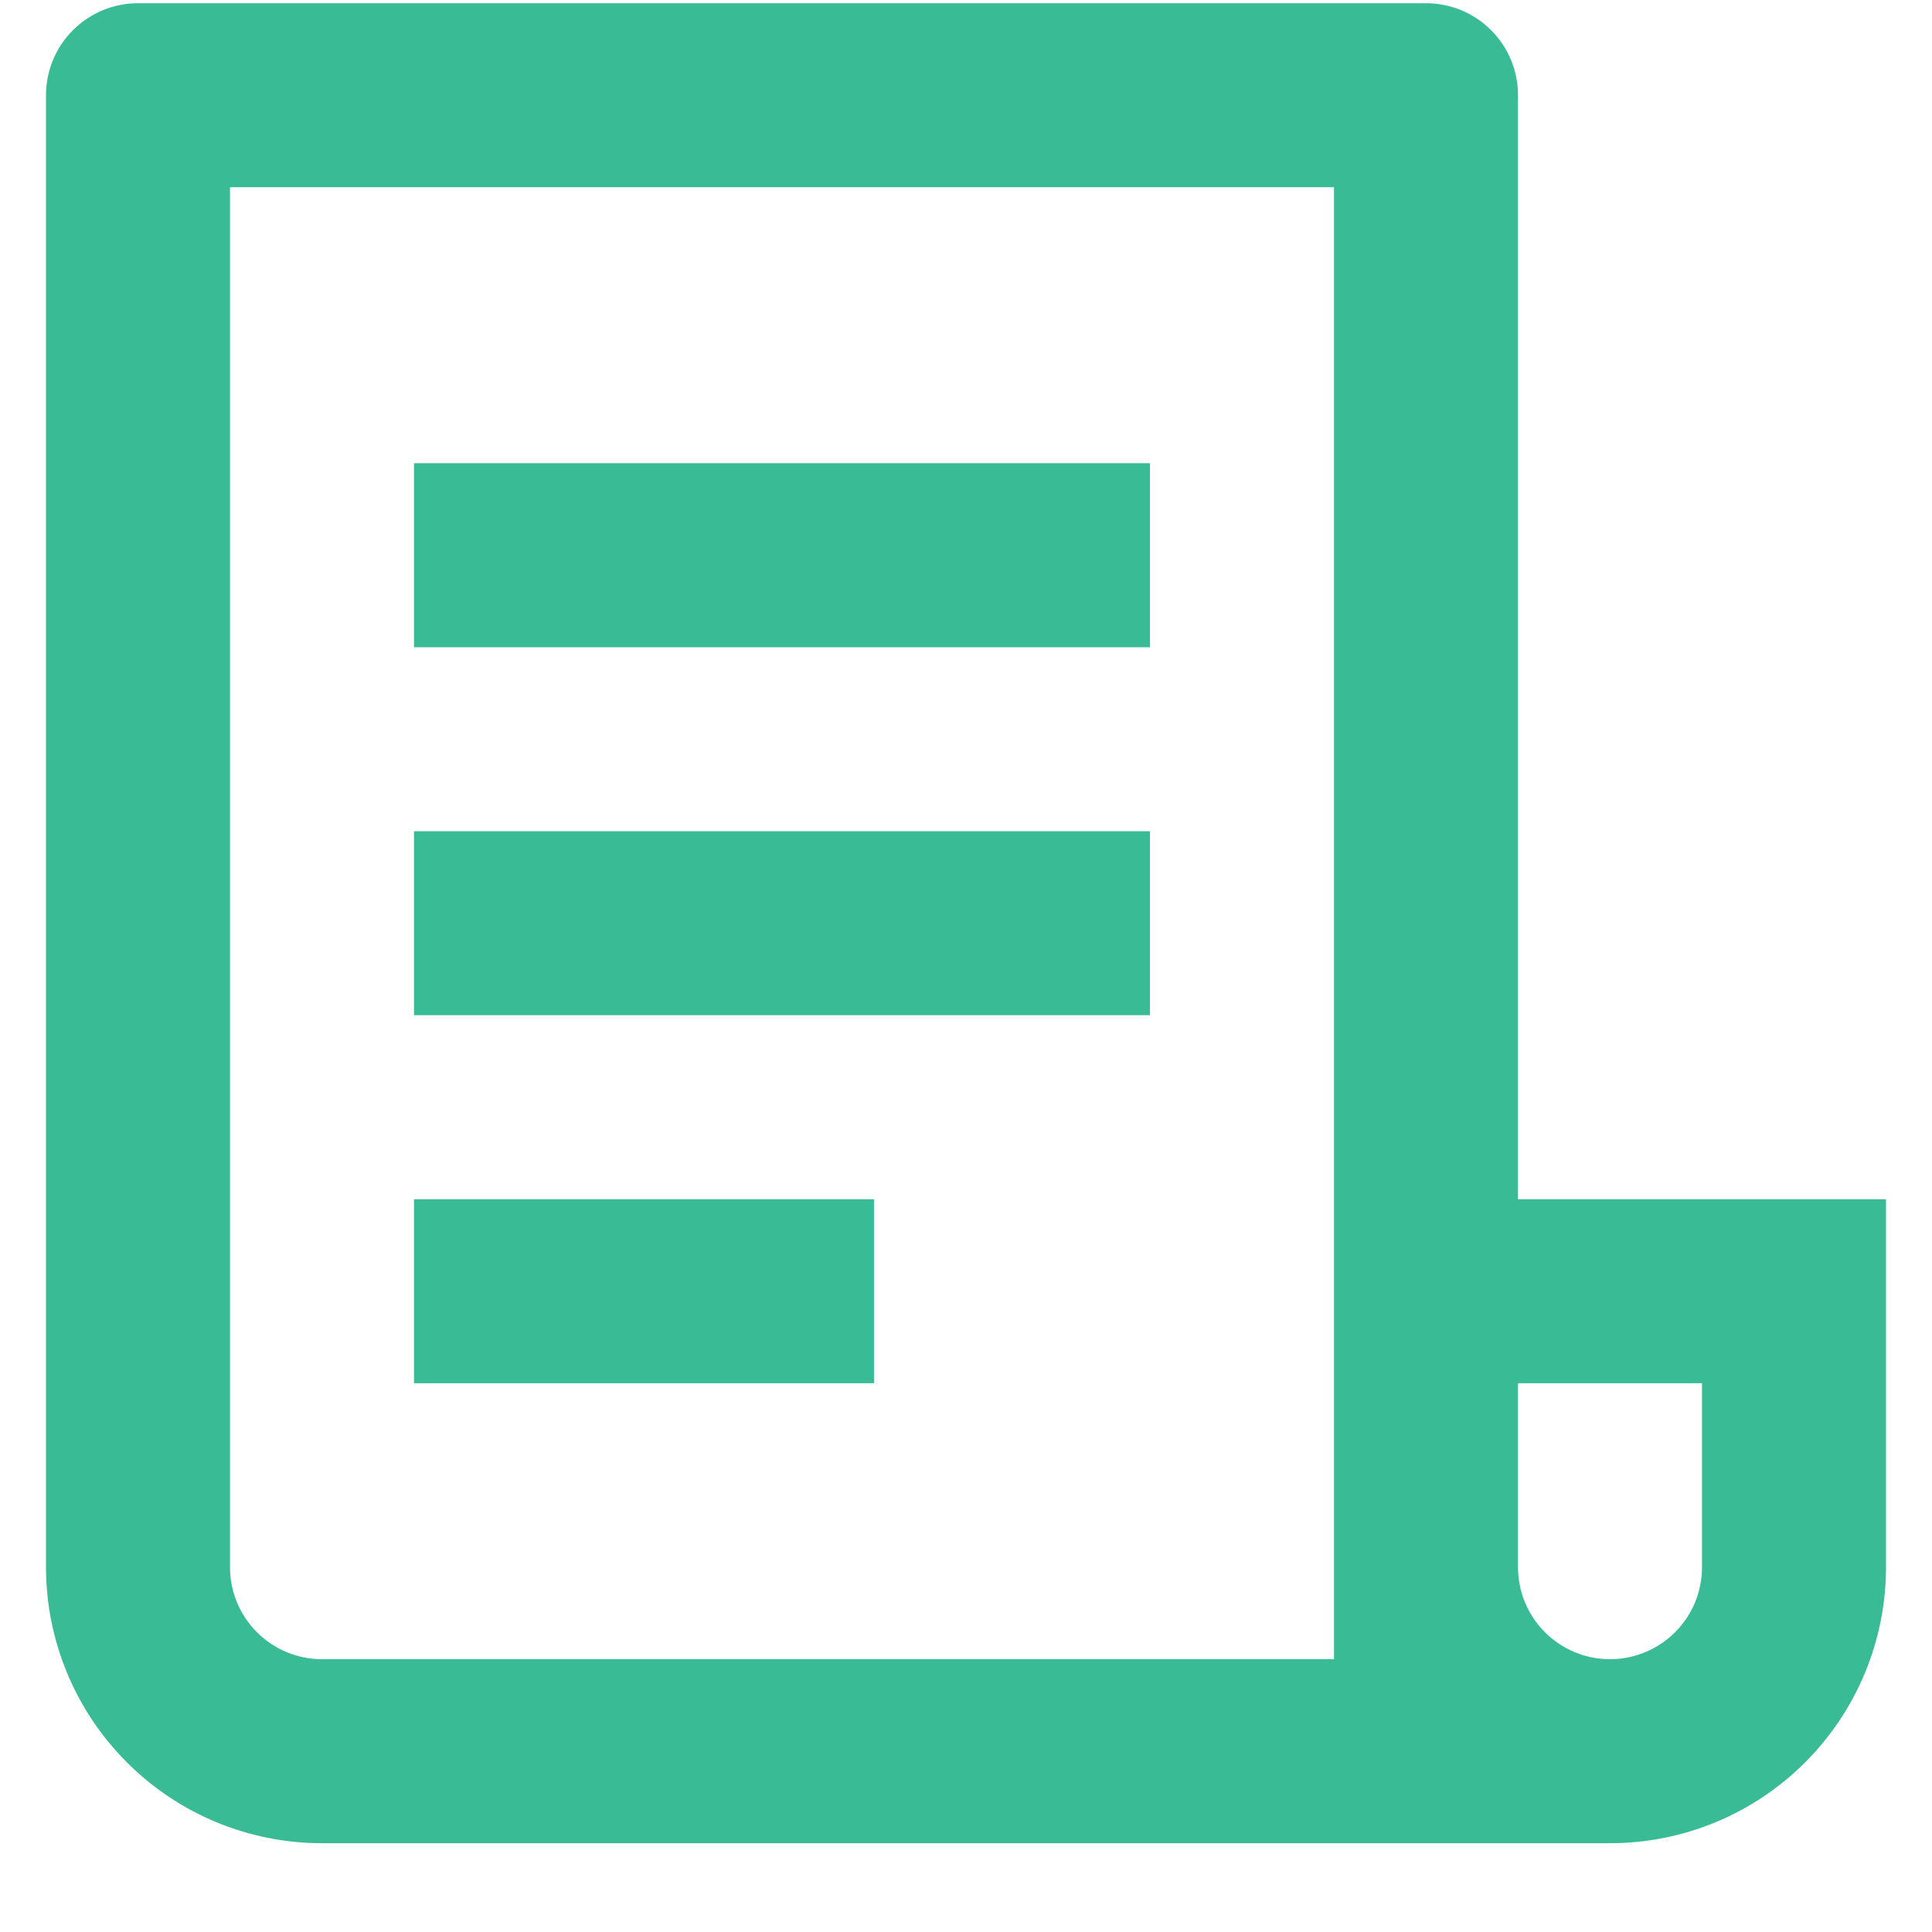 <svg width="21" height="21" viewBox="0 0 21 21" fill="none" xmlns="http://www.w3.org/2000/svg">
                     <path d="M17.5 20.035H3.5C2.704 20.035 1.941 19.719 1.379 19.156C0.816 18.593 0.5 17.83 0.5 17.035V1.035C0.5 0.769 0.605 0.515 0.793 0.328C0.98 0.14 1.235 0.035 1.5 0.035H15.5C15.765 0.035 16.02 0.14 16.207 0.328C16.395 0.515 16.5 0.769 16.5 1.035V13.035H20.5V17.035C20.5 17.83 20.184 18.593 19.621 19.156C19.059 19.719 18.296 20.035 17.5 20.035ZM16.5 15.035V17.035C16.5 17.3 16.605 17.554 16.793 17.742C16.98 17.929 17.235 18.035 17.5 18.035C17.765 18.035 18.02 17.929 18.207 17.742C18.395 17.554 18.5 17.3 18.5 17.035V15.035H16.5ZM14.5 18.035V2.035H2.5V17.035C2.5 17.3 2.605 17.554 2.793 17.742C2.98 17.929 3.235 18.035 3.5 18.035H14.5ZM4.5 5.035H12.5V7.035H4.5V5.035ZM4.5 9.035H12.5V11.035H4.5V9.035ZM4.5 13.035H9.5V15.035H4.5V13.035Z" fill="#39BB96"></path>
                  </svg>